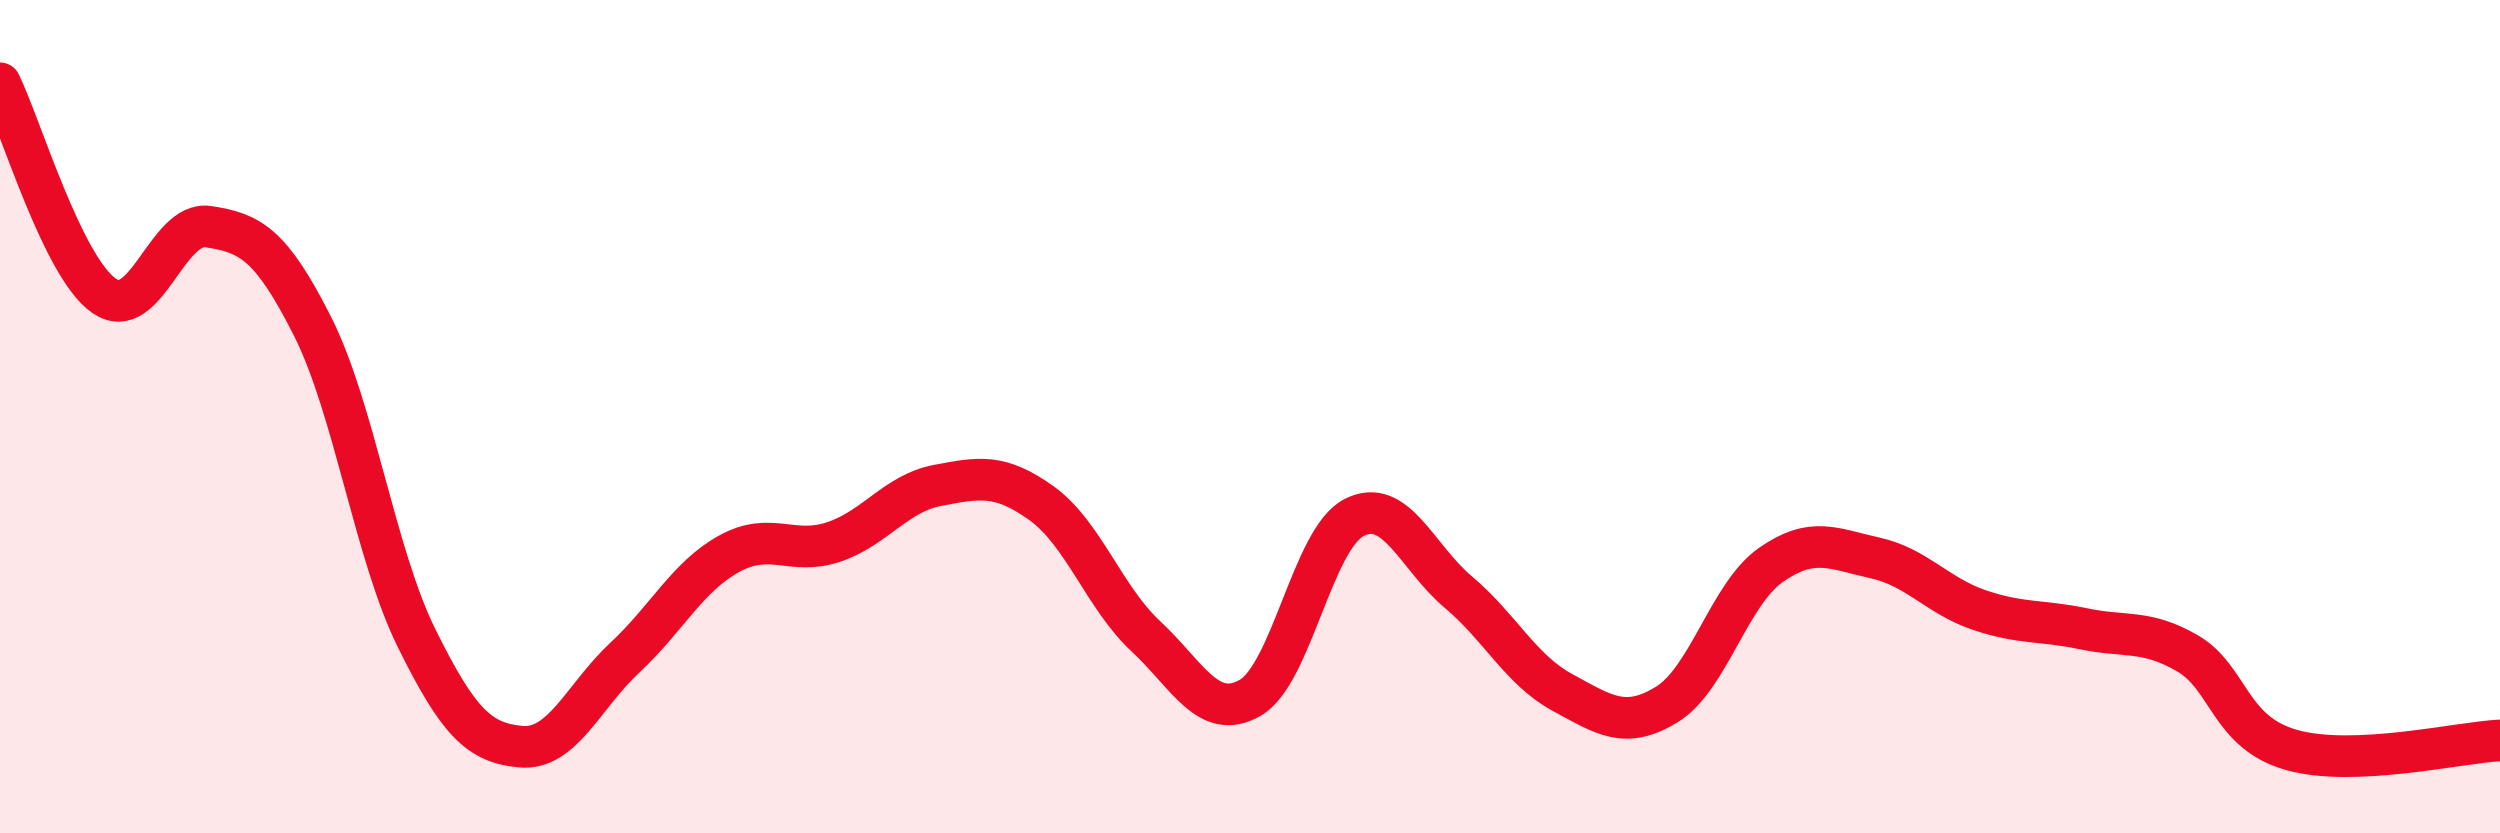 
    <svg width="60" height="20" viewBox="0 0 60 20" xmlns="http://www.w3.org/2000/svg">
      <path
        d="M 0,2 C 0.5,3.02 1.5,6.41 2.5,7.1 C 3.5,7.79 4,5.29 5,5.44 C 6,5.59 6.5,5.85 7.5,7.83 C 8.5,9.81 9,13.3 10,15.32 C 11,17.34 11.5,17.83 12.5,17.92 C 13.5,18.01 14,16.71 15,15.78 C 16,14.85 16.5,13.84 17.5,13.29 C 18.5,12.74 19,13.34 20,13.01 C 21,12.68 21.5,11.84 22.5,11.65 C 23.5,11.46 24,11.36 25,12.08 C 26,12.8 26.5,14.34 27.5,15.27 C 28.5,16.2 29,17.32 30,16.75 C 31,16.18 31.5,12.93 32.5,12.42 C 33.5,11.91 34,13.37 35,14.21 C 36,15.05 36.5,16.08 37.5,16.62 C 38.5,17.16 39,17.52 40,16.91 C 41,16.3 41.5,14.26 42.5,13.56 C 43.5,12.86 44,13.17 45,13.39 C 46,13.61 46.5,14.3 47.5,14.64 C 48.5,14.98 49,14.88 50,15.09 C 51,15.3 51.5,15.1 52.5,15.68 C 53.5,16.26 53.5,17.58 55,18 C 56.5,18.42 59,17.82 60,17.77L60 20L0 20Z"
        fill="#EB0A25"
        opacity="0.1"
        stroke-linecap="round"
        stroke-linejoin="round"
      />
      <path
        d="M 0,2 C 0.5,3.02 1.5,6.41 2.5,7.1 C 3.5,7.79 4,5.29 5,5.44 C 6,5.59 6.5,5.85 7.5,7.83 C 8.5,9.81 9,13.3 10,15.32 C 11,17.34 11.5,17.83 12.5,17.92 C 13.5,18.01 14,16.71 15,15.78 C 16,14.85 16.5,13.84 17.5,13.29 C 18.5,12.74 19,13.34 20,13.01 C 21,12.68 21.5,11.84 22.5,11.65 C 23.5,11.46 24,11.36 25,12.08 C 26,12.8 26.5,14.34 27.5,15.27 C 28.5,16.2 29,17.32 30,16.75 C 31,16.18 31.5,12.93 32.5,12.42 C 33.5,11.91 34,13.37 35,14.21 C 36,15.05 36.5,16.08 37.5,16.62 C 38.5,17.16 39,17.52 40,16.91 C 41,16.3 41.5,14.26 42.5,13.56 C 43.5,12.86 44,13.17 45,13.39 C 46,13.61 46.5,14.3 47.5,14.64 C 48.5,14.98 49,14.88 50,15.09 C 51,15.3 51.5,15.1 52.5,15.68 C 53.5,16.26 53.5,17.58 55,18 C 56.5,18.42 59,17.82 60,17.77"
        stroke="#EB0A25"
        stroke-width="1"
        fill="none"
        stroke-linecap="round"
        stroke-linejoin="round"
      />
    </svg>
  